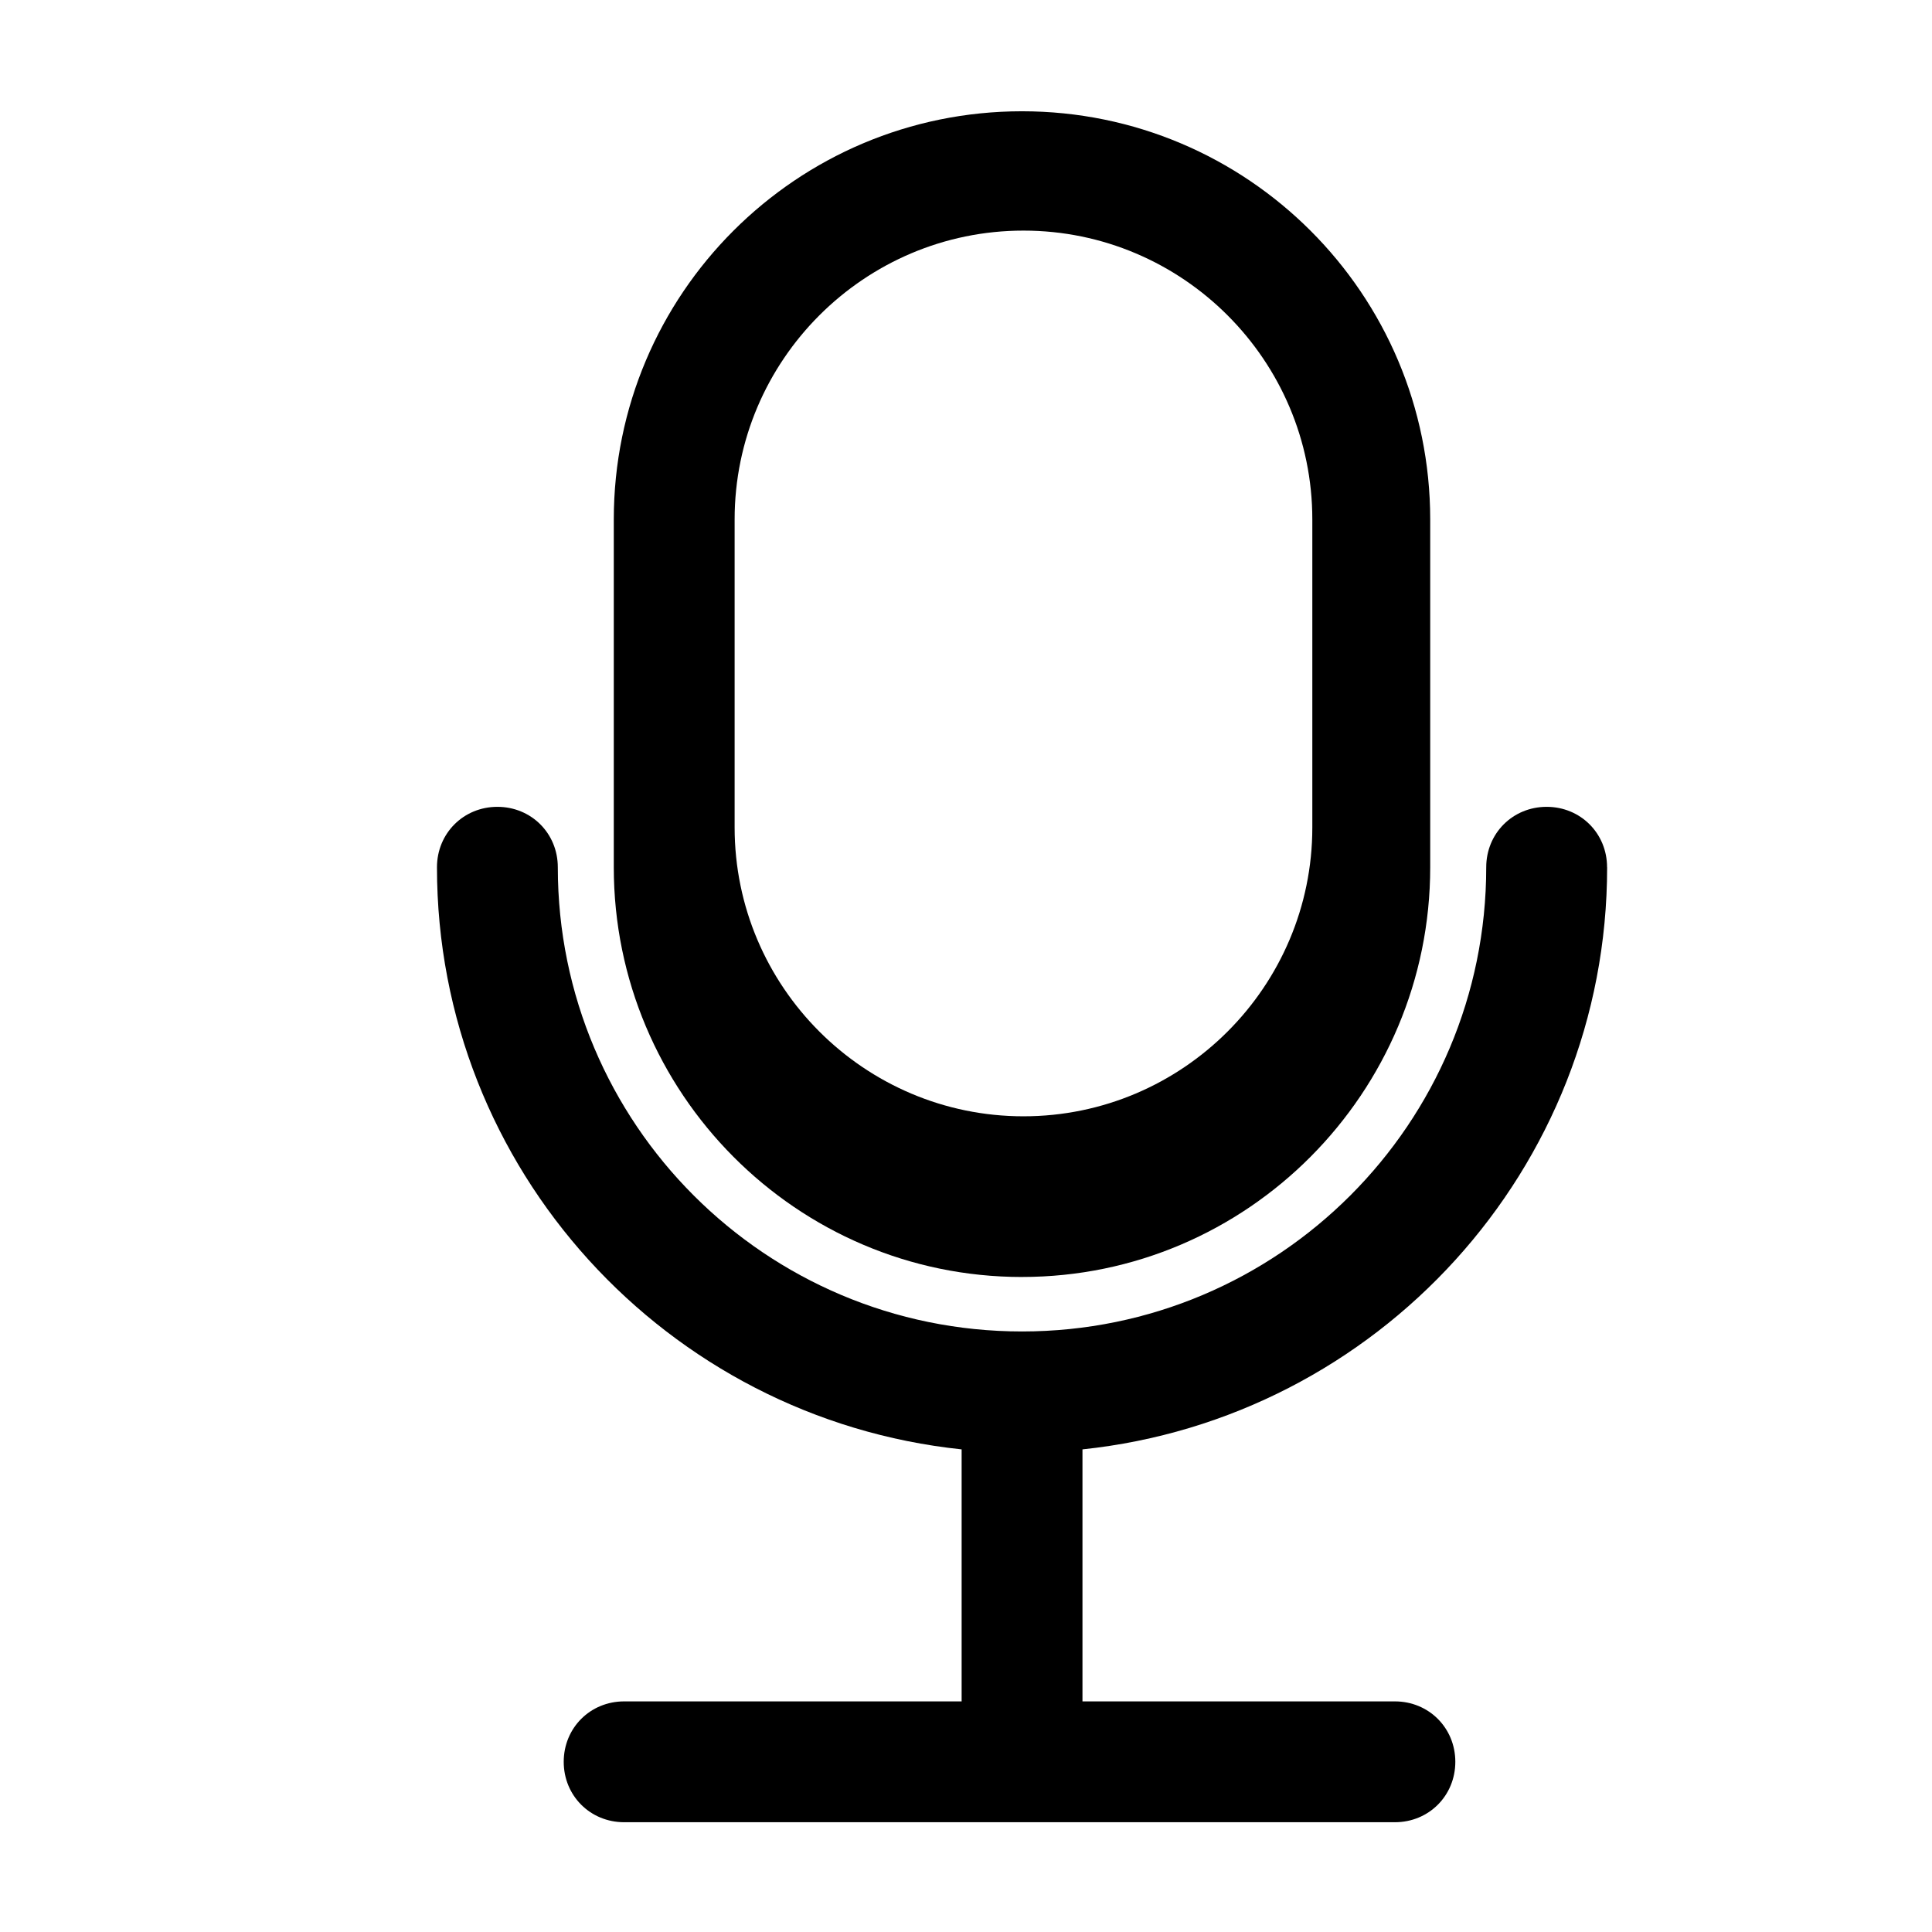 <?xml version="1.0" encoding="UTF-8"?>
<!-- Uploaded to: SVG Repo, www.svgrepo.com, Generator: SVG Repo Mixer Tools -->
<svg fill="#000000" width="800px" height="800px" version="1.1" viewBox="144 144 512 512" xmlns="http://www.w3.org/2000/svg">
 <g>
  <path d="m414.84 482.41c59.754 0 108.18-48.82 108.18-108.57v-92.172c0-59.754-48.43-108.18-108.18-108.18s-108.18 48.426-108.18 108.18v92.168c0 59.758 48.43 108.58 108.18 108.58zm-76.156-200.75c0-42.18 34.367-76.547 76.547-76.547 42.18 0 76.547 34.367 76.547 76.547v81.625c0 42.18-34.367 76.547-76.547 76.547-42.18 0-76.547-34.367-76.547-76.547z"/>
  <path d="m569.89 373.83c0-8.984-7.031-16.012-16.012-16.012-8.984 0-16.012 7.031-16.012 16.012 0 67.957-55.066 123.02-123.02 123.02-67.957 0-123.02-55.066-123.02-123.02 0-8.984-7.031-16.012-16.012-16.012-8.984 0-16.012 7.031-16.012 16.012 0 80.062 60.926 146.07 139.04 154.27v66.785h-89.438c-8.984 0-16.012 7.031-16.012 16.012 0 8.984 7.031 16.012 16.012 16.012h204.26c8.984 0 16.012-7.031 16.012-16.012 0-8.984-7.031-16.012-16.012-16.012h-82.797v-66.785c78.109-8.199 139.04-74.203 139.04-154.27z"/>
 </g>
</svg>